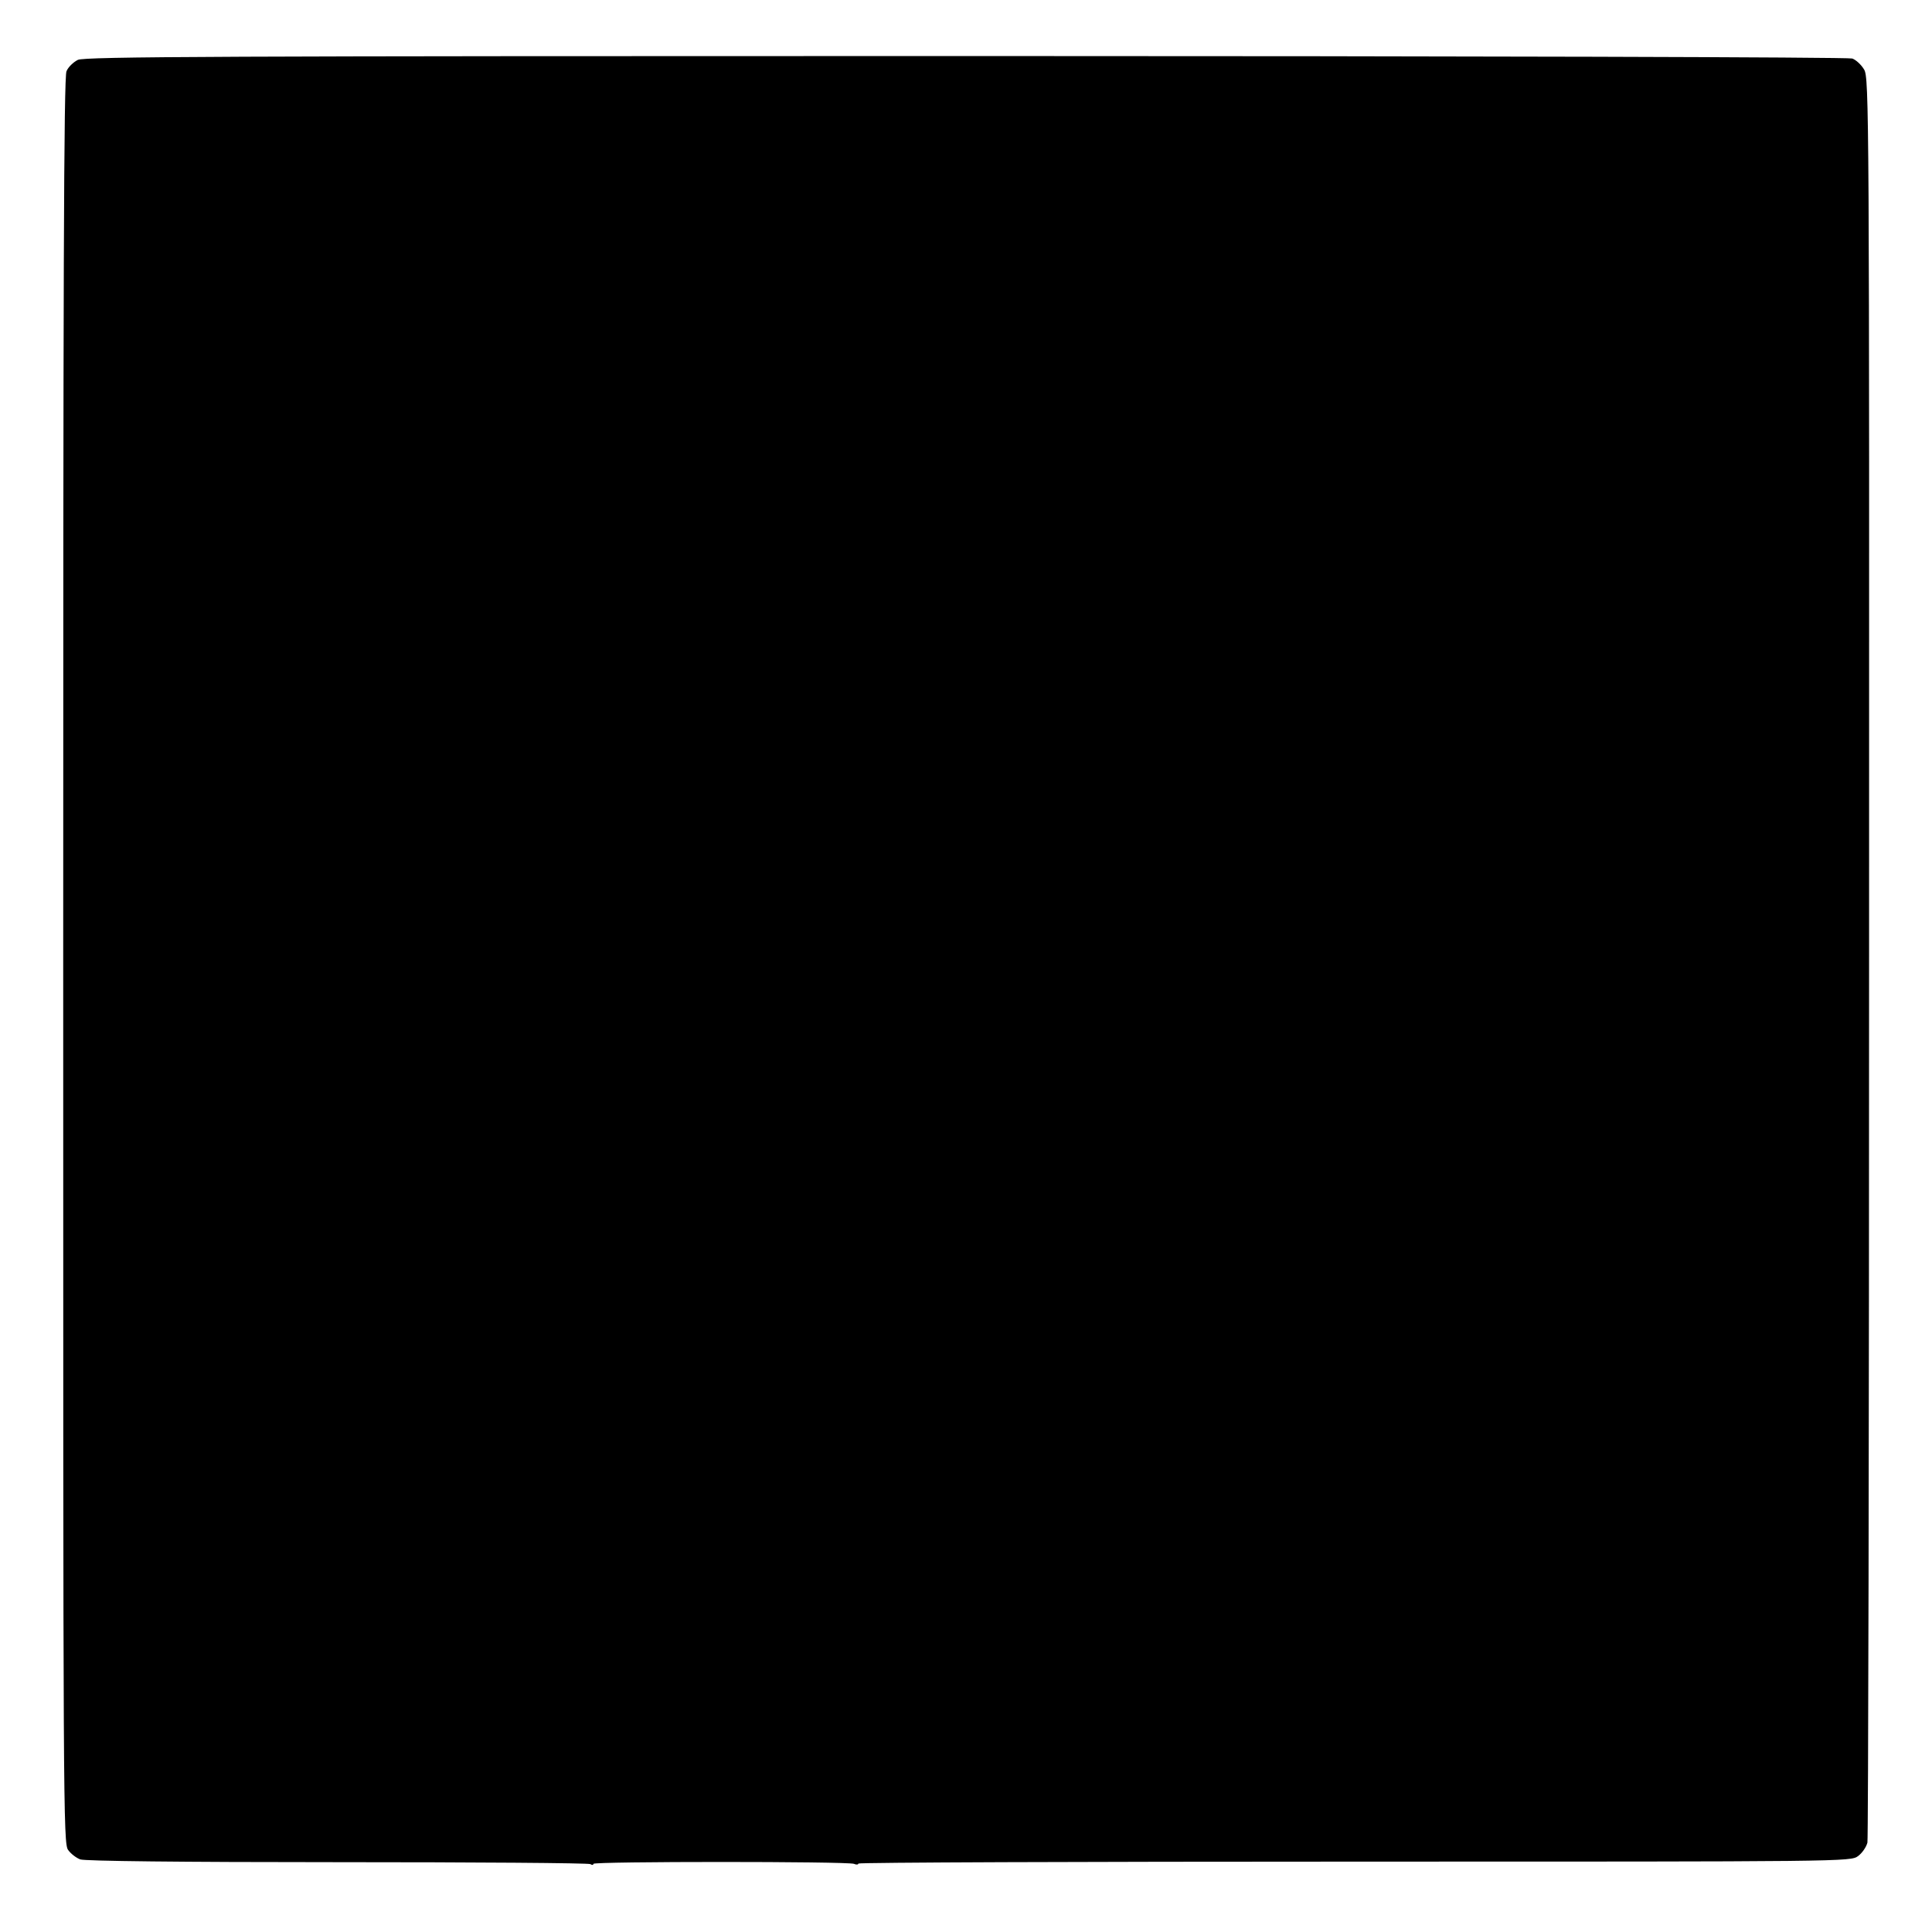 <?xml version="1.0" standalone="no"?>
<!DOCTYPE svg PUBLIC "-//W3C//DTD SVG 20010904//EN"
 "http://www.w3.org/TR/2001/REC-SVG-20010904/DTD/svg10.dtd">
<svg version="1.0" xmlns="http://www.w3.org/2000/svg"
 width="700pt" height="700pt" viewBox="0 0 700 700"
 preserveAspectRatio="xMidYMid meet">
<g transform="translate(0,700) scale(0.1,-0.1)"
fill="#000000" stroke="none">
<path d="M282 6783 c-16 -8 -35 -26 -41 -41 -10 -20 -12 -759 -12 -3224 0
-3071 0 -3198 18 -3221 10 -14 30 -29 44 -34 16 -6 364 -10 931 -10 498 0 911
-3 917 -7 6 -4 11 -4 11 1 0 9 919 9 944 0 9 -4 16 -3 16 1 0 4 809 7 1798 7
1781 0 1797 0 1824 20 15 11 30 33 34 49 3 16 6 1461 6 3211 1 3066 0 3184
-18 3213 -10 17 -29 35 -43 40 -15 5 -1411 9 -3213 9 -2710 0 -3192 -2 -3216
-14z"/>
</g>
</svg>